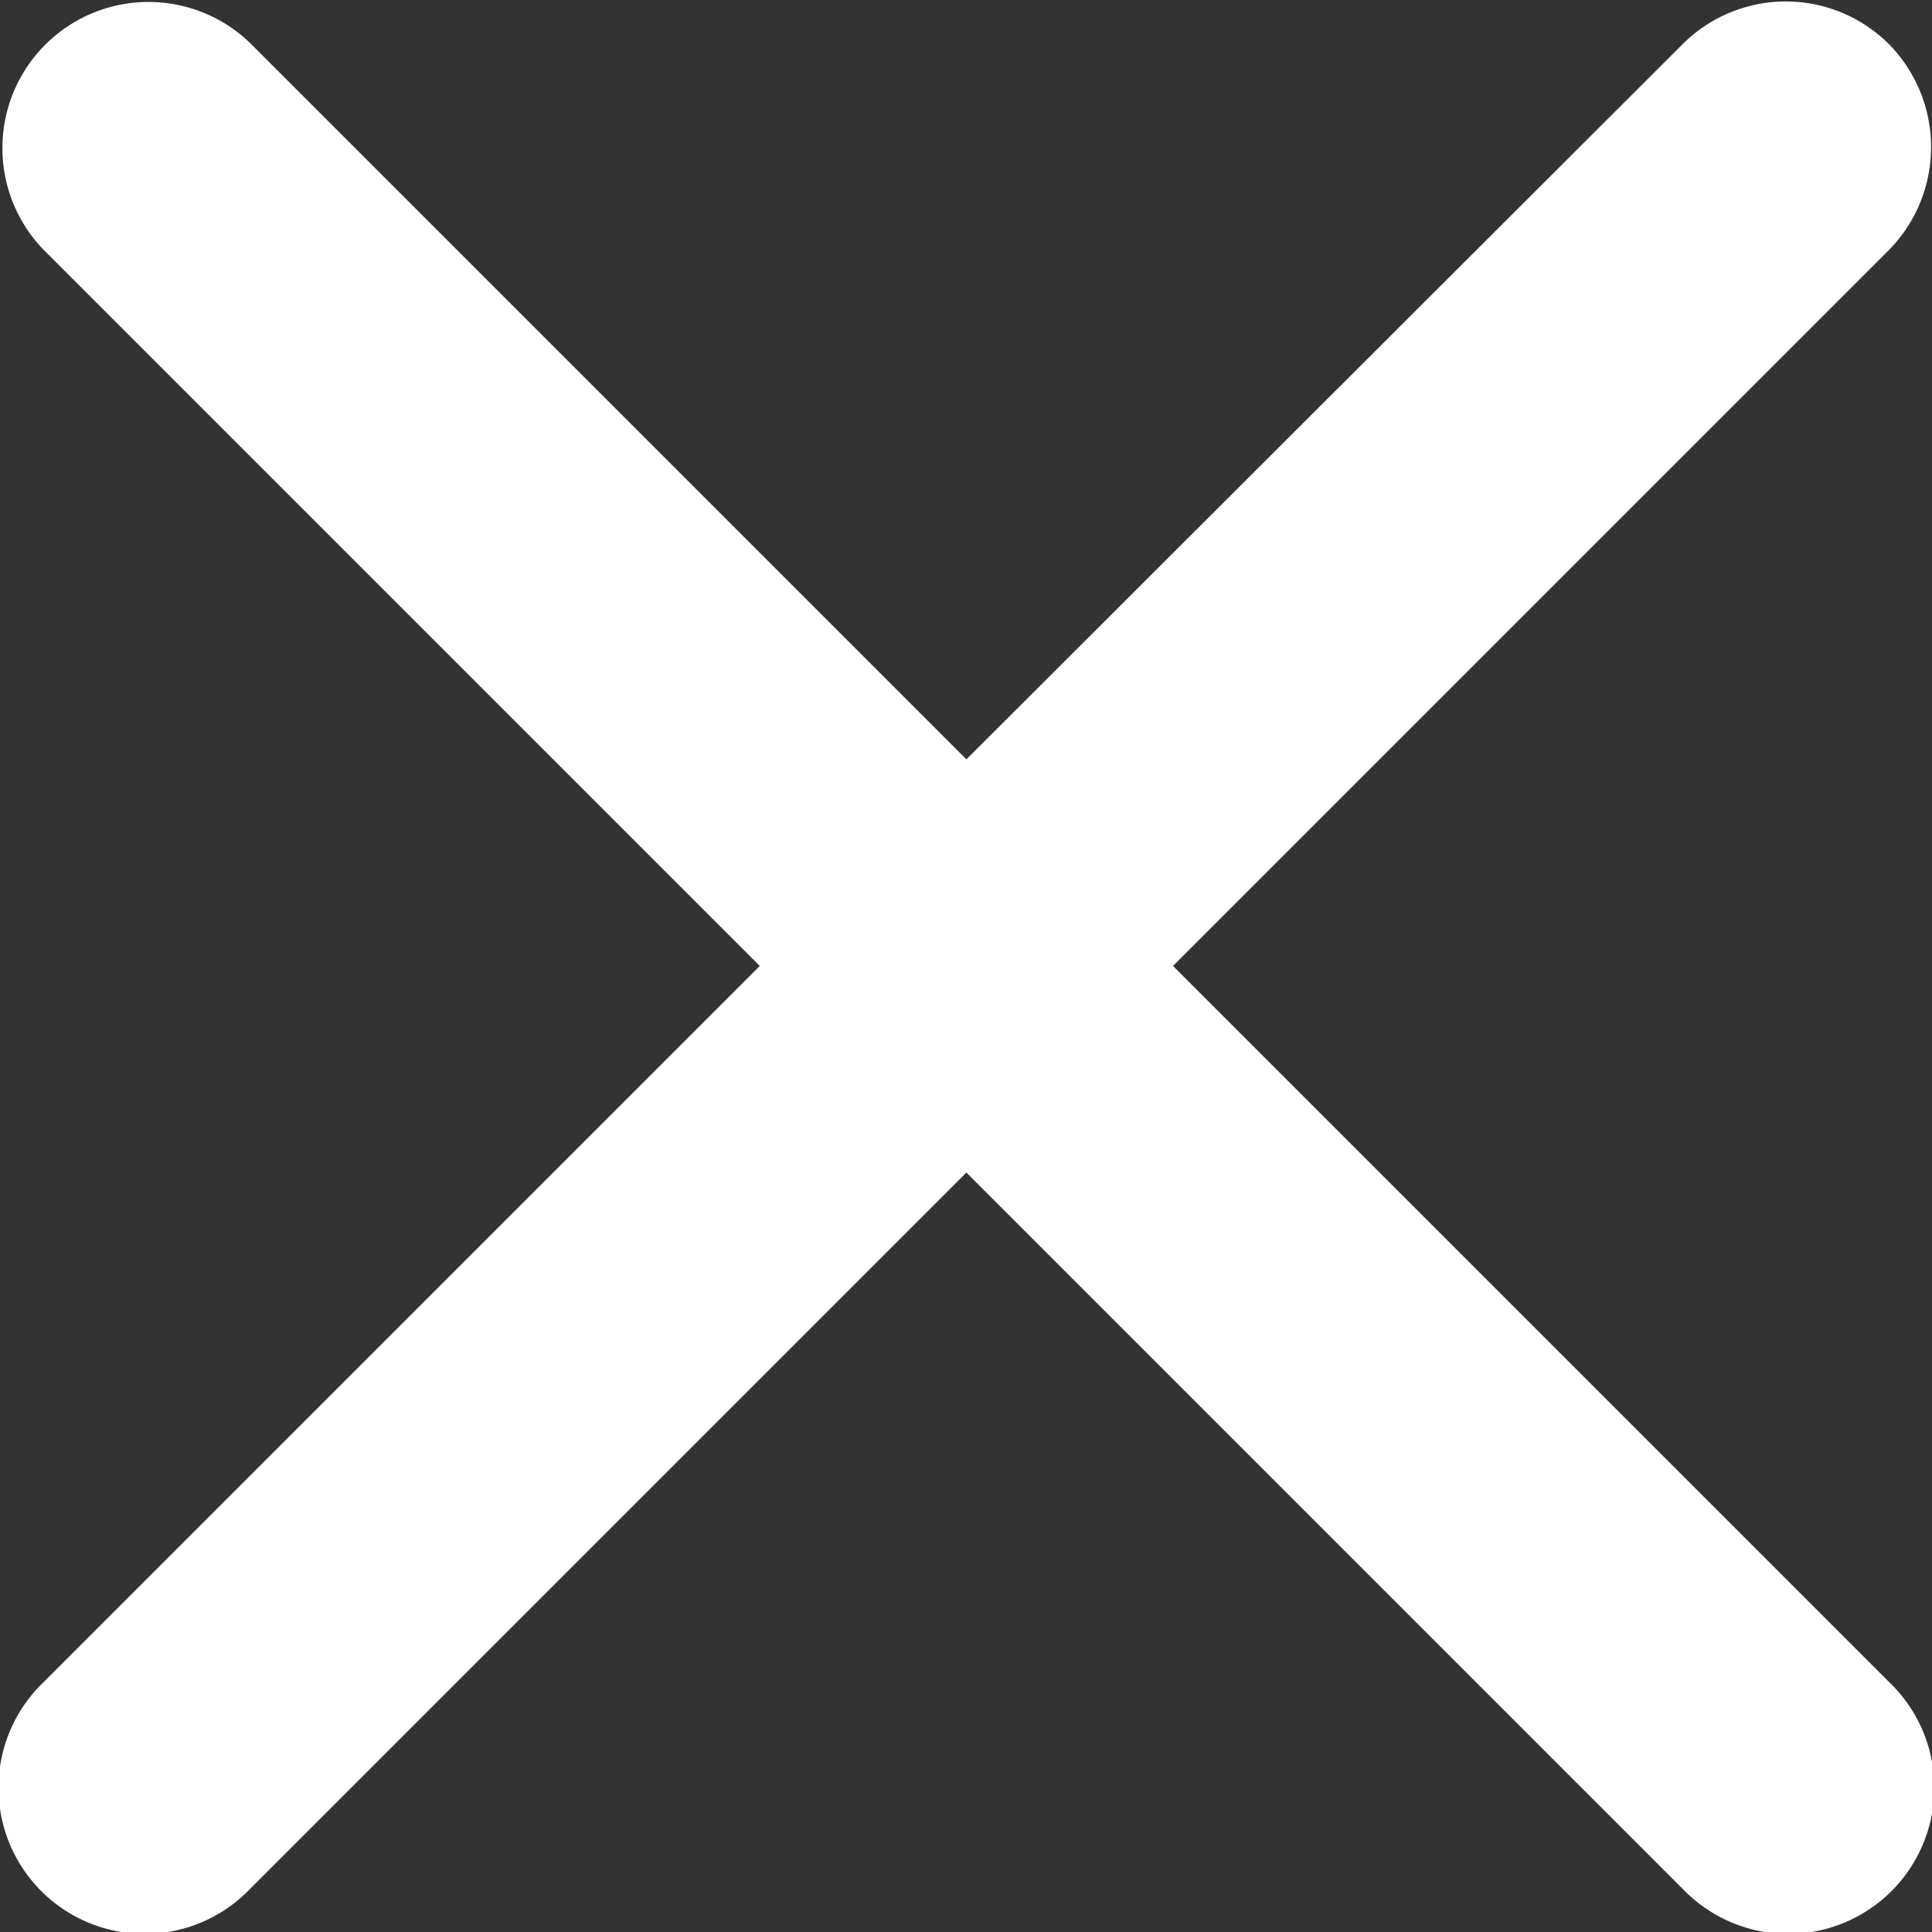 <svg xmlns="http://www.w3.org/2000/svg" width="21.975" height="21.975" viewBox="0 0 21.975 21.975">
  <rect x="0" y="0" width="21.975" height="21.975" fill="#333333" stroke="none"/>
  <path id="Path_1573" data-name="Path 1573" d="M26.895,5.912a1.66,1.66,0,0,0-2.35,0L16.4,14.045l-8.15-8.15A1.662,1.662,0,0,0,5.9,8.245l8.15,8.15-8.15,8.15a1.662,1.662,0,1,0,2.35,2.35l8.15-8.15,8.15,8.15a1.662,1.662,0,1,0,2.35-2.35l-8.15-8.15,8.15-8.15A1.67,1.67,0,0,0,26.895,5.912Z" transform="translate(-5.408 -5.408)" fill="#fff"/>
</svg>
